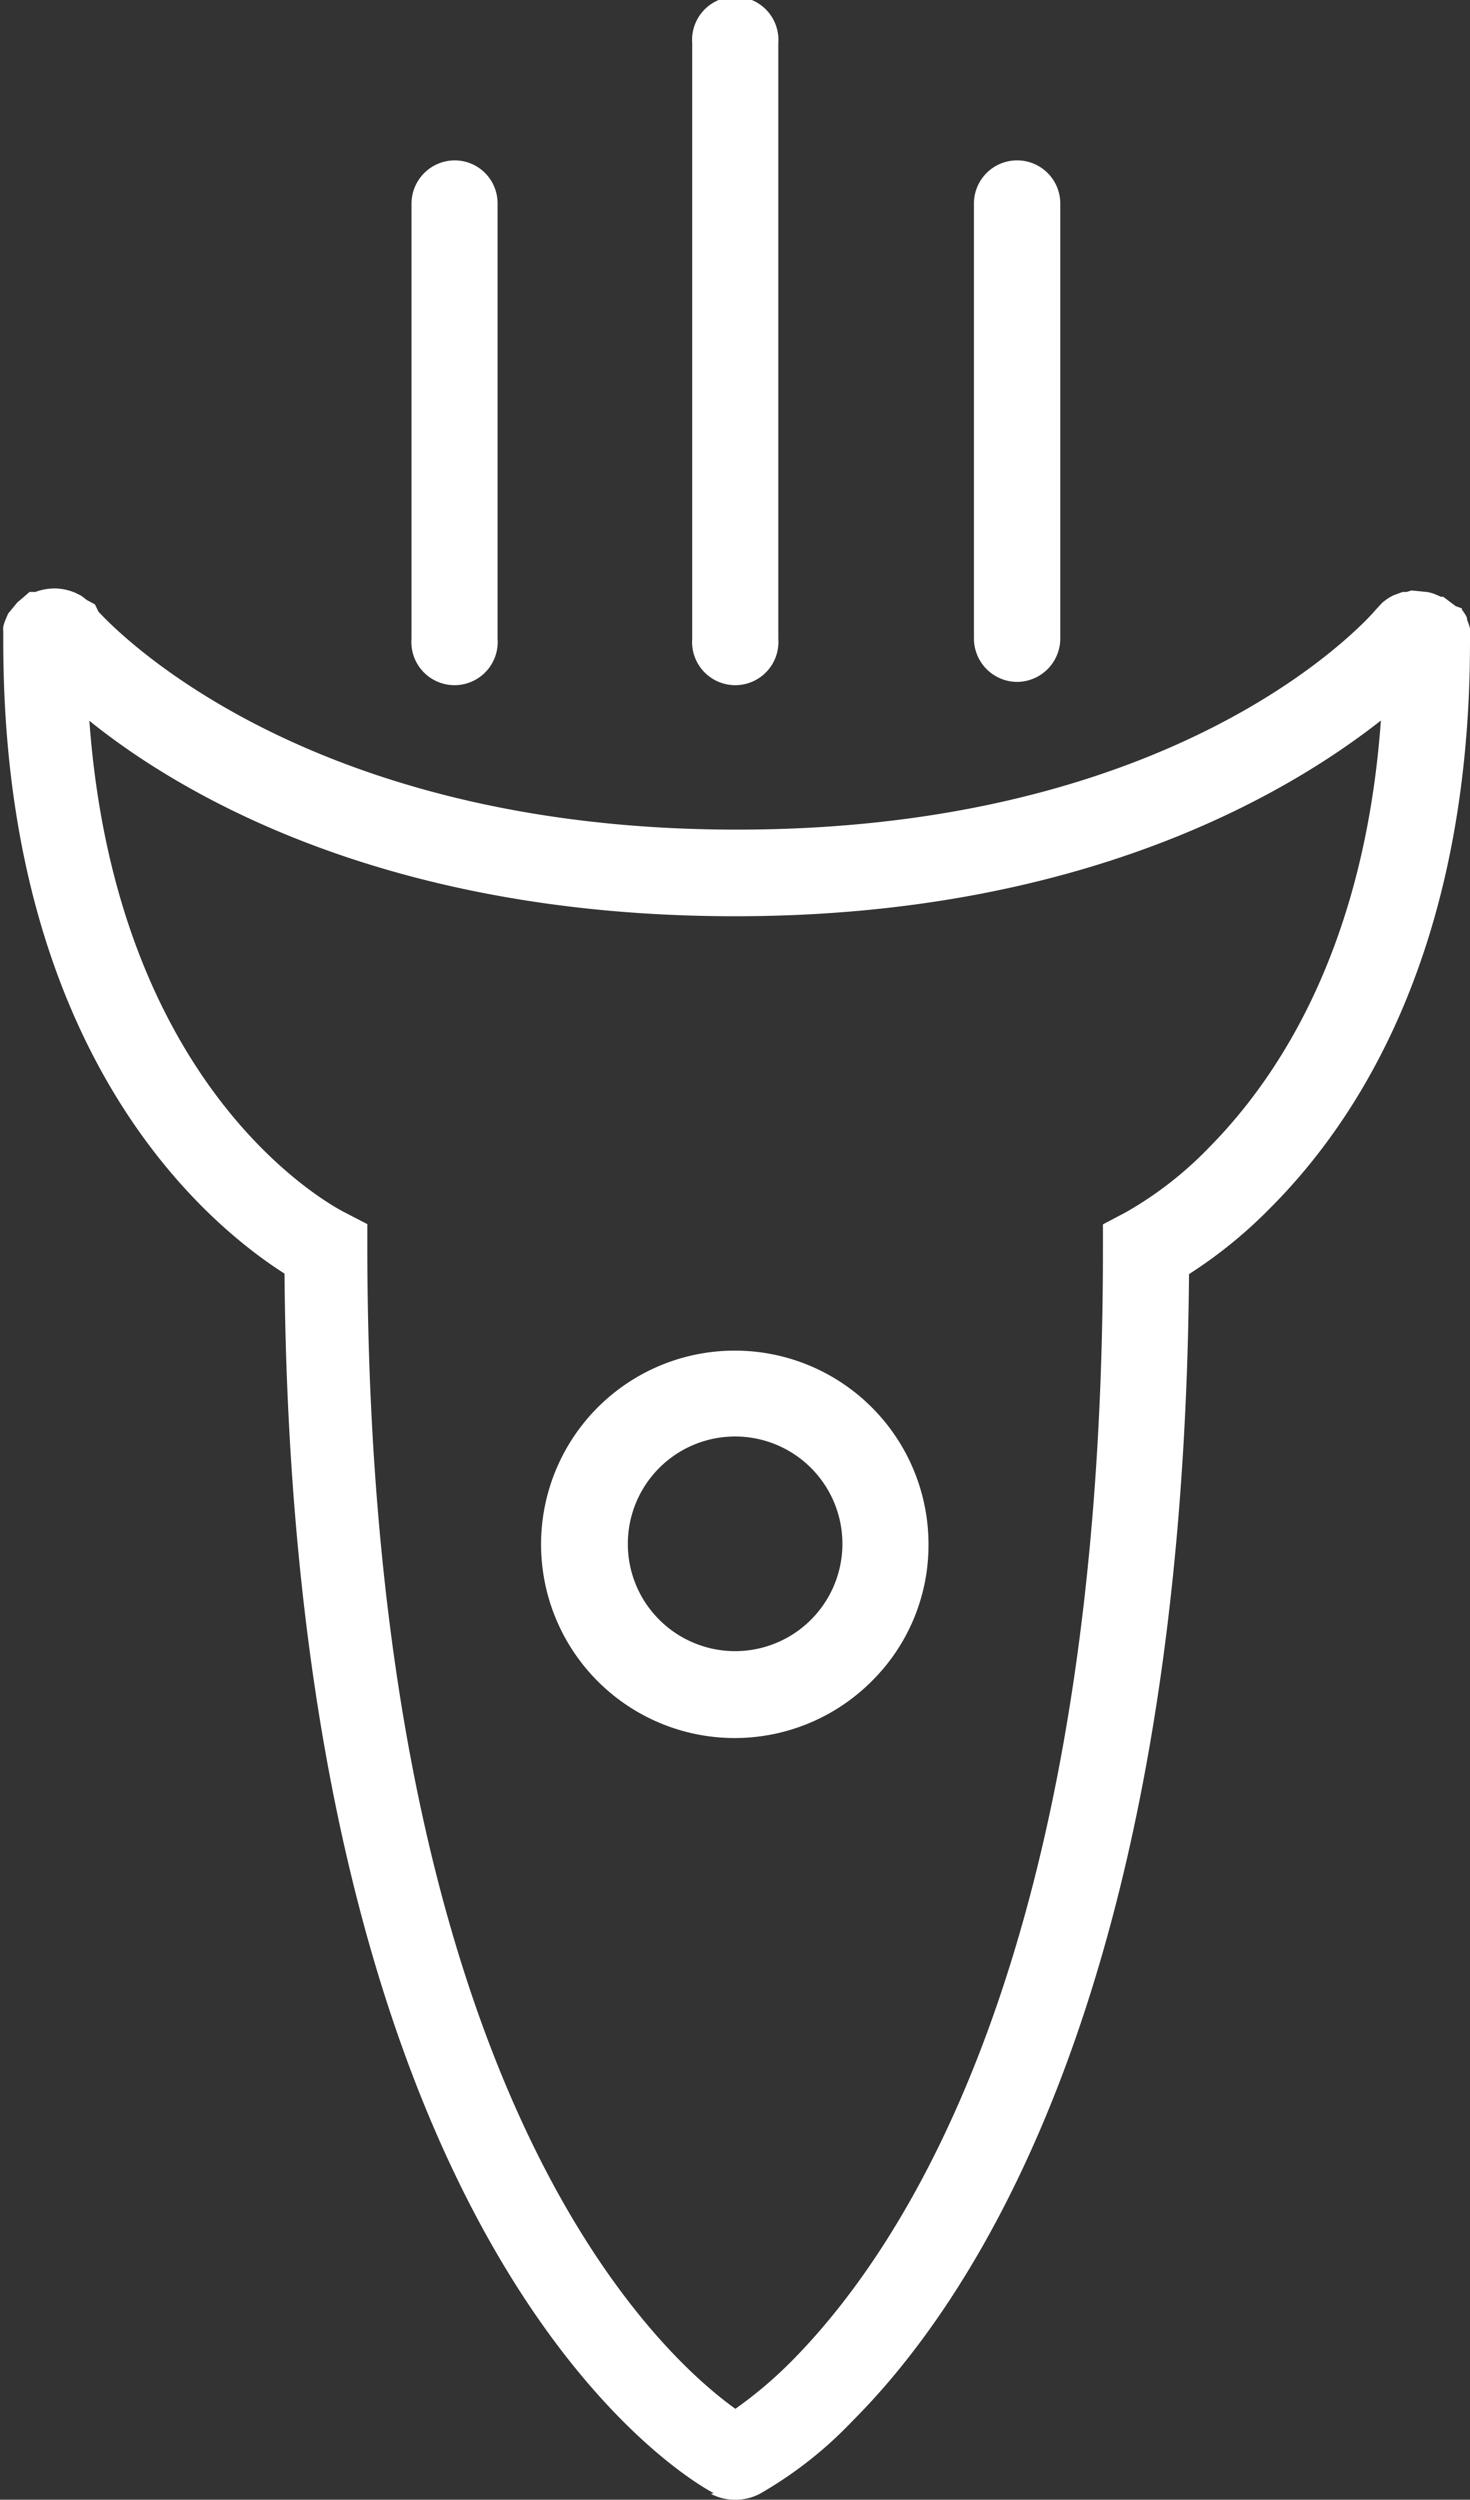 <svg id="Layer_1" data-name="Layer 1" xmlns="http://www.w3.org/2000/svg" viewBox="0 0 58.23 98.98"><rect x="0" y="0" width="58.23" height="98.98" fill="#333333" stroke="none"/><defs><style>.cls-1{fill:#fff;}</style></defs><title>Artboard 1</title><path class="cls-1" d="M24.87,61.14a4.25,4.25,0,1,1,1.25,3A4.23,4.23,0,0,1,24.87,61.14Zm9.67,5.42a7.58,7.58,0,0,0,2.24-5.42,7.67,7.67,0,0,0-7.66-7.66,7.67,7.67,0,1,0,5.42,13.08Z"/><path class="cls-1" d="M14.55,49.47v-1L13.64,48c-1-.52-9.06-5.19-10.1-19.46,3.72,3,11.87,7.74,25.58,7.74S51,31.44,54.7,28.53c-.64,8.9-4,14.07-6.81,16.91A14.59,14.59,0,0,1,44.6,48l-.91.48v1c0,27.57-7.74,39.37-12.32,44a16.71,16.71,0,0,1-2.24,1.9c-2.79-2-14.52-12.21-14.58-45.86ZM28.16,98.75a2.12,2.12,0,0,0,1.93,0,16,16,0,0,0,3.69-2.9c4.9-4.9,13.09-17.28,13.32-45.4a18.35,18.35,0,0,0,3.2-2.6c3.62-3.61,7.93-10.44,7.93-22.44v-.26l0-.14,0-.12a2.14,2.14,0,0,0-.12-.36l0-.07a1.5,1.5,0,0,0-.15-.25l-.05-.07,0-.05L57.66,24l-.49-.37-.09,0-.28-.12a1.9,1.9,0,0,0-.28-.07l-.61-.06-.19.06-.16,0-.33.12a1.6,1.6,0,0,0-.3.17l-.11.08-.07.06,0,0-.25.27c-.06.07-.2.23-.41.44-1.94,1.94-9.48,8.28-24.92,8.27-16.8,0-24.35-7.64-25.27-8.63l-.14-.29-.32-.17-.09-.07-.13-.1L3,23.48a2.15,2.15,0,0,0-.84-.18,2.22,2.22,0,0,0-.76.14l-.23,0-.36.31-.12.1-.37.45-.08.19a1.74,1.74,0,0,0-.11.32,1.17,1.17,0,0,0,0,.2l0,.2v.22c0,16.3,8,23,11.14,25,.32,39.24,16.32,47.93,17,48.29Z"/><path class="cls-1" d="M27.42,1.71V25.29a1.71,1.71,0,1,0,3.41,0V1.71a1.71,1.71,0,1,0-3.41,0Z"/><path class="cls-1" d="M18,6.35A1.72,1.72,0,0,0,16.3,8.06V25.29a1.71,1.71,0,1,0,3.41,0V8.06A1.7,1.7,0,0,0,18,6.35Z"/><path class="cls-1" d="M40.24,27A1.72,1.72,0,0,0,42,25.29V8.06a1.71,1.71,0,1,0-3.42,0V25.29A1.72,1.72,0,0,0,40.24,27Z"/></svg>